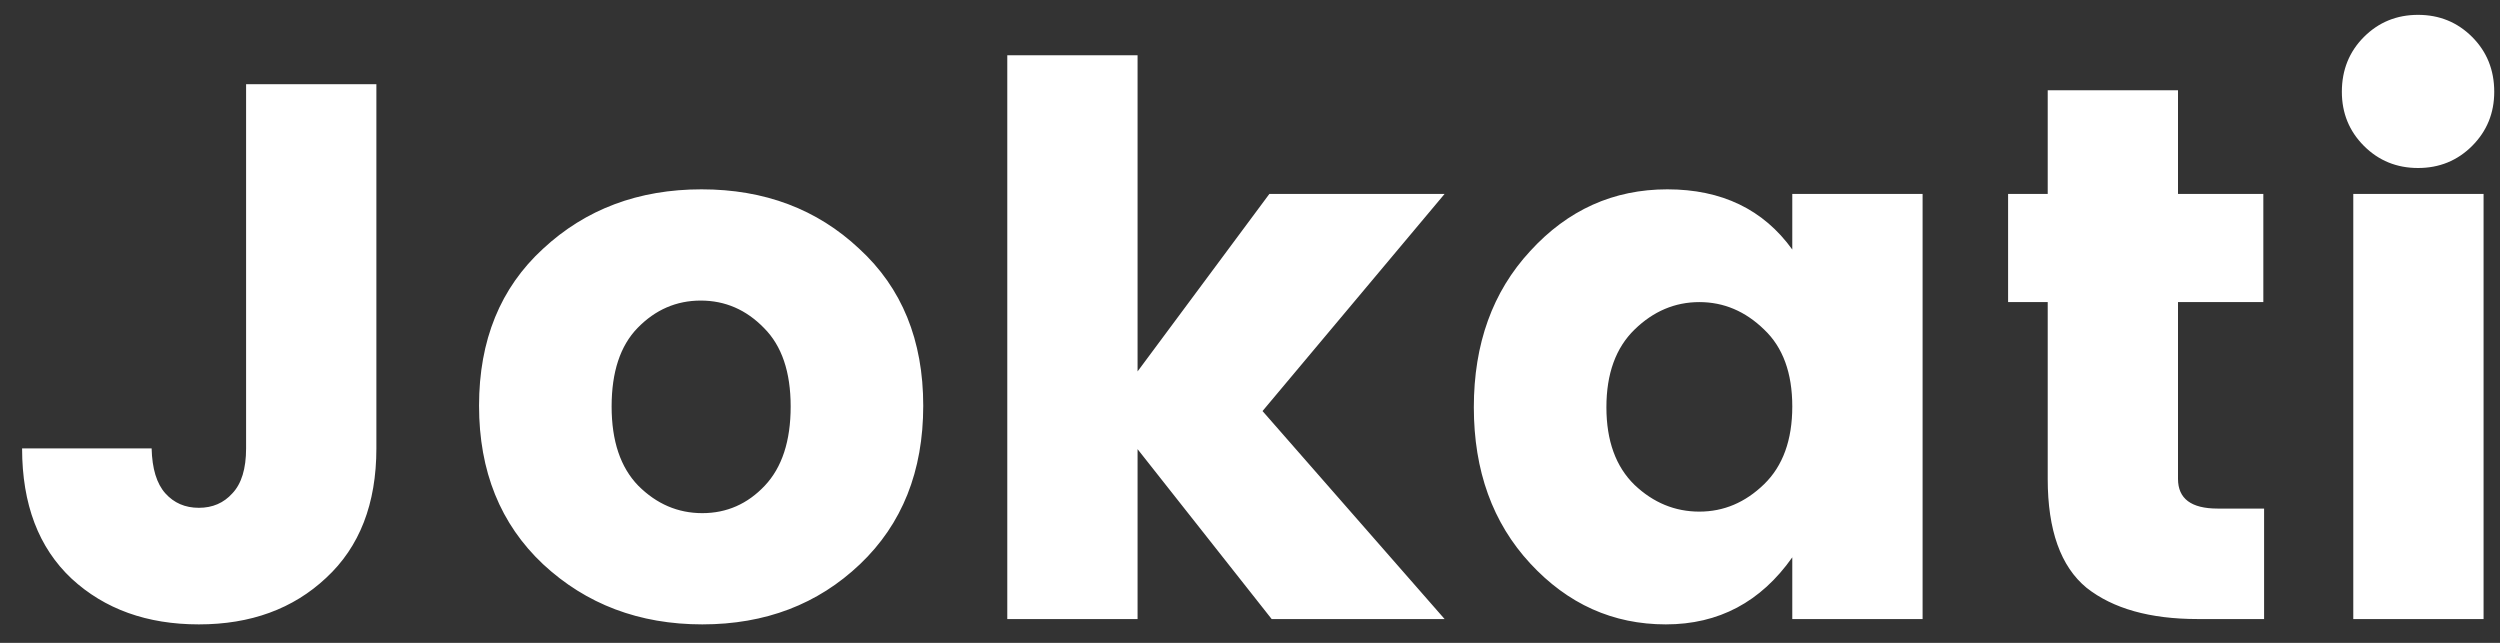 <svg width="105" height="27" viewBox="0 0 105 27" fill="none" xmlns="http://www.w3.org/2000/svg">
<rect x="0" y="0" width="105" height="27" fill="#333333" stroke="none"/>
<path d="M10.336 18.832V3.536H15.808V18.832C15.808 21.157 15.104 22.971 13.696 24.272C12.309 25.573 10.528 26.224 8.352 26.224C6.176 26.224 4.395 25.584 3.008 24.304C1.621 23.003 0.928 21.179 0.928 18.832H6.368C6.389 19.685 6.581 20.315 6.944 20.72C7.307 21.125 7.776 21.328 8.352 21.328C8.928 21.328 9.397 21.125 9.76 20.72C10.144 20.315 10.336 19.685 10.336 18.832ZM32.12 20.4C32.845 19.632 33.208 18.523 33.208 17.072C33.208 15.621 32.835 14.523 32.088 13.776C31.341 13.008 30.456 12.624 29.432 12.624C28.408 12.624 27.523 13.008 26.776 13.776C26.051 14.523 25.688 15.621 25.688 17.072C25.688 18.523 26.061 19.632 26.808 20.4C27.576 21.168 28.472 21.552 29.496 21.552C30.52 21.552 31.395 21.168 32.12 20.4ZM22.808 23.696C21.016 22.011 20.12 19.792 20.12 17.04C20.12 14.288 21.016 12.091 22.808 10.448C24.6 8.784 26.819 7.952 29.464 7.952C32.109 7.952 34.317 8.784 36.088 10.448C37.88 12.091 38.776 14.288 38.776 17.04C38.776 19.792 37.891 22.011 36.12 23.696C34.349 25.381 32.141 26.224 29.496 26.224C26.851 26.224 24.621 25.381 22.808 23.696ZM47.778 26H42.306V2.32H47.778V15.6L53.314 8.144H60.674L53.026 17.264L60.674 26H53.41L47.778 18.864V26ZM74.093 20.336C74.882 19.568 75.276 18.48 75.276 17.072C75.276 15.664 74.882 14.587 74.093 13.84C73.303 13.072 72.397 12.688 71.373 12.688C70.349 12.688 69.442 13.072 68.653 13.84C67.863 14.608 67.469 15.696 67.469 17.104C67.469 18.512 67.863 19.6 68.653 20.368C69.442 21.115 70.349 21.488 71.373 21.488C72.397 21.488 73.303 21.104 74.093 20.336ZM64.269 23.664C62.69 21.957 61.901 19.771 61.901 17.104C61.901 14.437 62.69 12.251 64.269 10.544C65.847 8.816 67.767 7.952 70.028 7.952C72.311 7.952 74.061 8.795 75.276 10.48V8.144H80.749V26H75.276V23.408C73.954 25.285 72.183 26.224 69.965 26.224C67.746 26.224 65.847 25.371 64.269 23.664ZM93.14 21.36H95.092V26H92.308C90.303 26 88.746 25.563 87.636 24.688C86.548 23.792 86.004 22.267 86.004 20.112V12.688H84.34V8.144H86.004V3.792H91.476V8.144H95.06V12.688H91.476V20.112C91.476 20.944 92.031 21.36 93.14 21.36ZM103.83 6.128C103.211 6.747 102.454 7.056 101.558 7.056C100.662 7.056 99.904 6.747 99.285 6.128C98.667 5.509 98.358 4.752 98.358 3.856C98.358 2.939 98.667 2.171 99.285 1.552C99.904 0.933 100.662 0.624 101.558 0.624C102.454 0.624 103.211 0.933 103.83 1.552C104.448 2.171 104.758 2.939 104.758 3.856C104.758 4.752 104.448 5.509 103.83 6.128ZM98.838 26V8.144H104.31V26H98.838Z" fill="white"/>
</svg>
